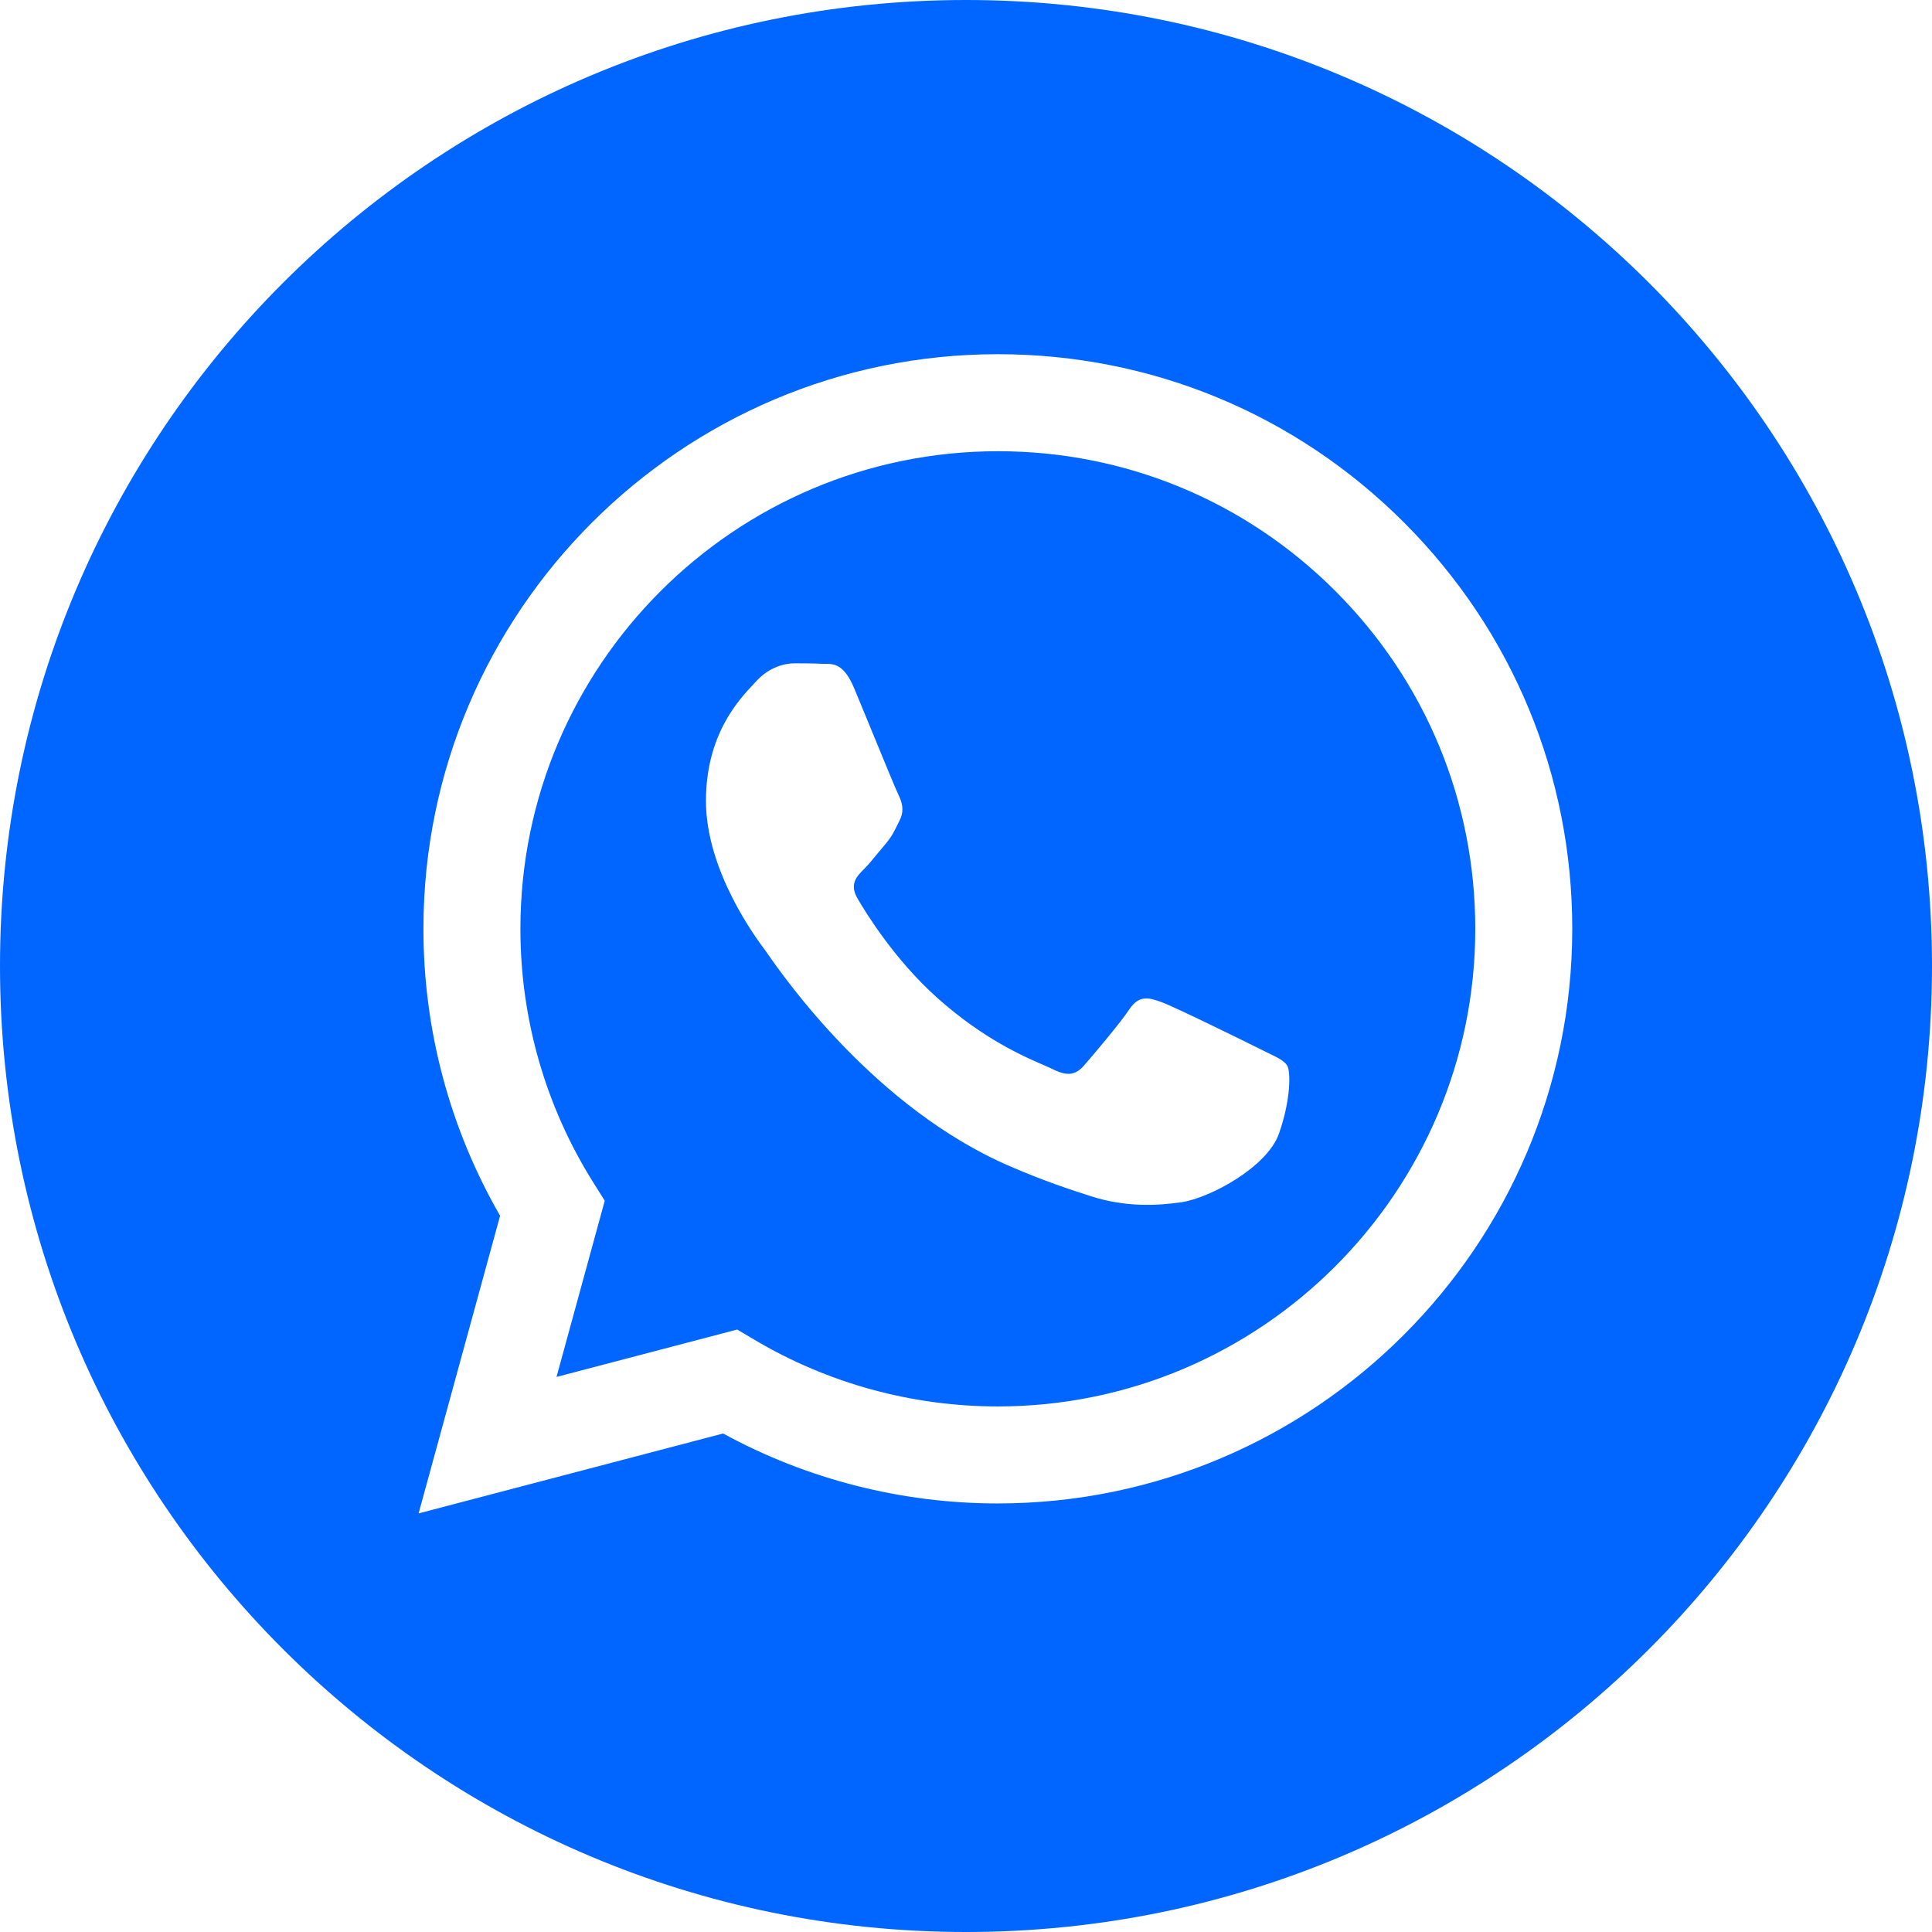 <?xml version="1.0" encoding="UTF-8"?> <svg xmlns="http://www.w3.org/2000/svg" width="60" height="60" viewBox="0 0 60 60" fill="none"> <path fill-rule="evenodd" clip-rule="evenodd" d="M60 30C60 46.569 46.569 60 30 60C13.431 60 0 46.569 0 30C0 13.431 13.431 0 30 0C46.569 0 60 13.431 60 30ZM30.982 46.691H30.989C40.824 46.687 48.824 38.685 48.828 28.852C48.83 24.085 46.976 19.604 43.608 16.232C40.24 12.86 35.761 11.002 30.989 11C21.156 11 13.153 19.002 13.15 28.838C13.148 31.982 13.97 35.051 15.531 37.756L13 47L22.457 44.519C25.062 45.941 27.996 46.69 30.982 46.691Z" fill="#0165FF"></path> <path fill-rule="evenodd" clip-rule="evenodd" d="M23.436 41.611L22.895 41.29L17.283 42.762L18.781 37.29L18.429 36.729C16.944 34.369 16.16 31.64 16.162 28.839C16.165 20.664 22.816 14.013 30.995 14.013C34.955 14.014 38.678 15.559 41.477 18.361C44.277 21.164 45.817 24.889 45.816 28.851C45.813 37.026 39.161 43.678 30.989 43.678H30.983C28.322 43.677 25.713 42.962 23.436 41.611ZM39.366 32.693C39.676 32.843 39.886 32.944 39.976 33.094C40.087 33.28 40.087 34.172 39.716 35.214C39.345 36.255 37.564 37.205 36.708 37.333C35.94 37.448 34.968 37.495 33.9 37.156C33.253 36.951 32.422 36.676 31.359 36.217C27.18 34.413 24.356 30.363 23.823 29.597C23.785 29.544 23.759 29.506 23.745 29.487L23.741 29.482C23.505 29.167 21.924 27.058 21.924 24.876C21.924 22.823 22.933 21.747 23.397 21.251C23.429 21.217 23.458 21.186 23.485 21.157C23.893 20.711 24.376 20.6 24.673 20.6C24.97 20.6 25.268 20.602 25.527 20.615C25.559 20.617 25.593 20.617 25.627 20.617C25.887 20.615 26.211 20.613 26.53 21.381C26.653 21.676 26.833 22.114 27.023 22.575C27.406 23.509 27.83 24.541 27.905 24.69C28.016 24.913 28.09 25.174 27.942 25.471C27.919 25.516 27.899 25.558 27.879 25.598C27.768 25.826 27.686 25.994 27.496 26.215C27.422 26.302 27.345 26.395 27.268 26.489C27.114 26.676 26.961 26.863 26.828 26.995C26.604 27.218 26.372 27.459 26.632 27.905C26.892 28.352 27.787 29.811 29.112 30.993C30.536 32.264 31.774 32.8 32.402 33.073C32.524 33.126 32.623 33.169 32.696 33.205C33.142 33.428 33.402 33.391 33.662 33.094C33.922 32.796 34.776 31.792 35.073 31.346C35.37 30.9 35.668 30.974 36.076 31.123C36.485 31.272 38.676 32.35 39.122 32.573C39.209 32.617 39.29 32.656 39.366 32.693Z" fill="#0165FF"></path> </svg> 